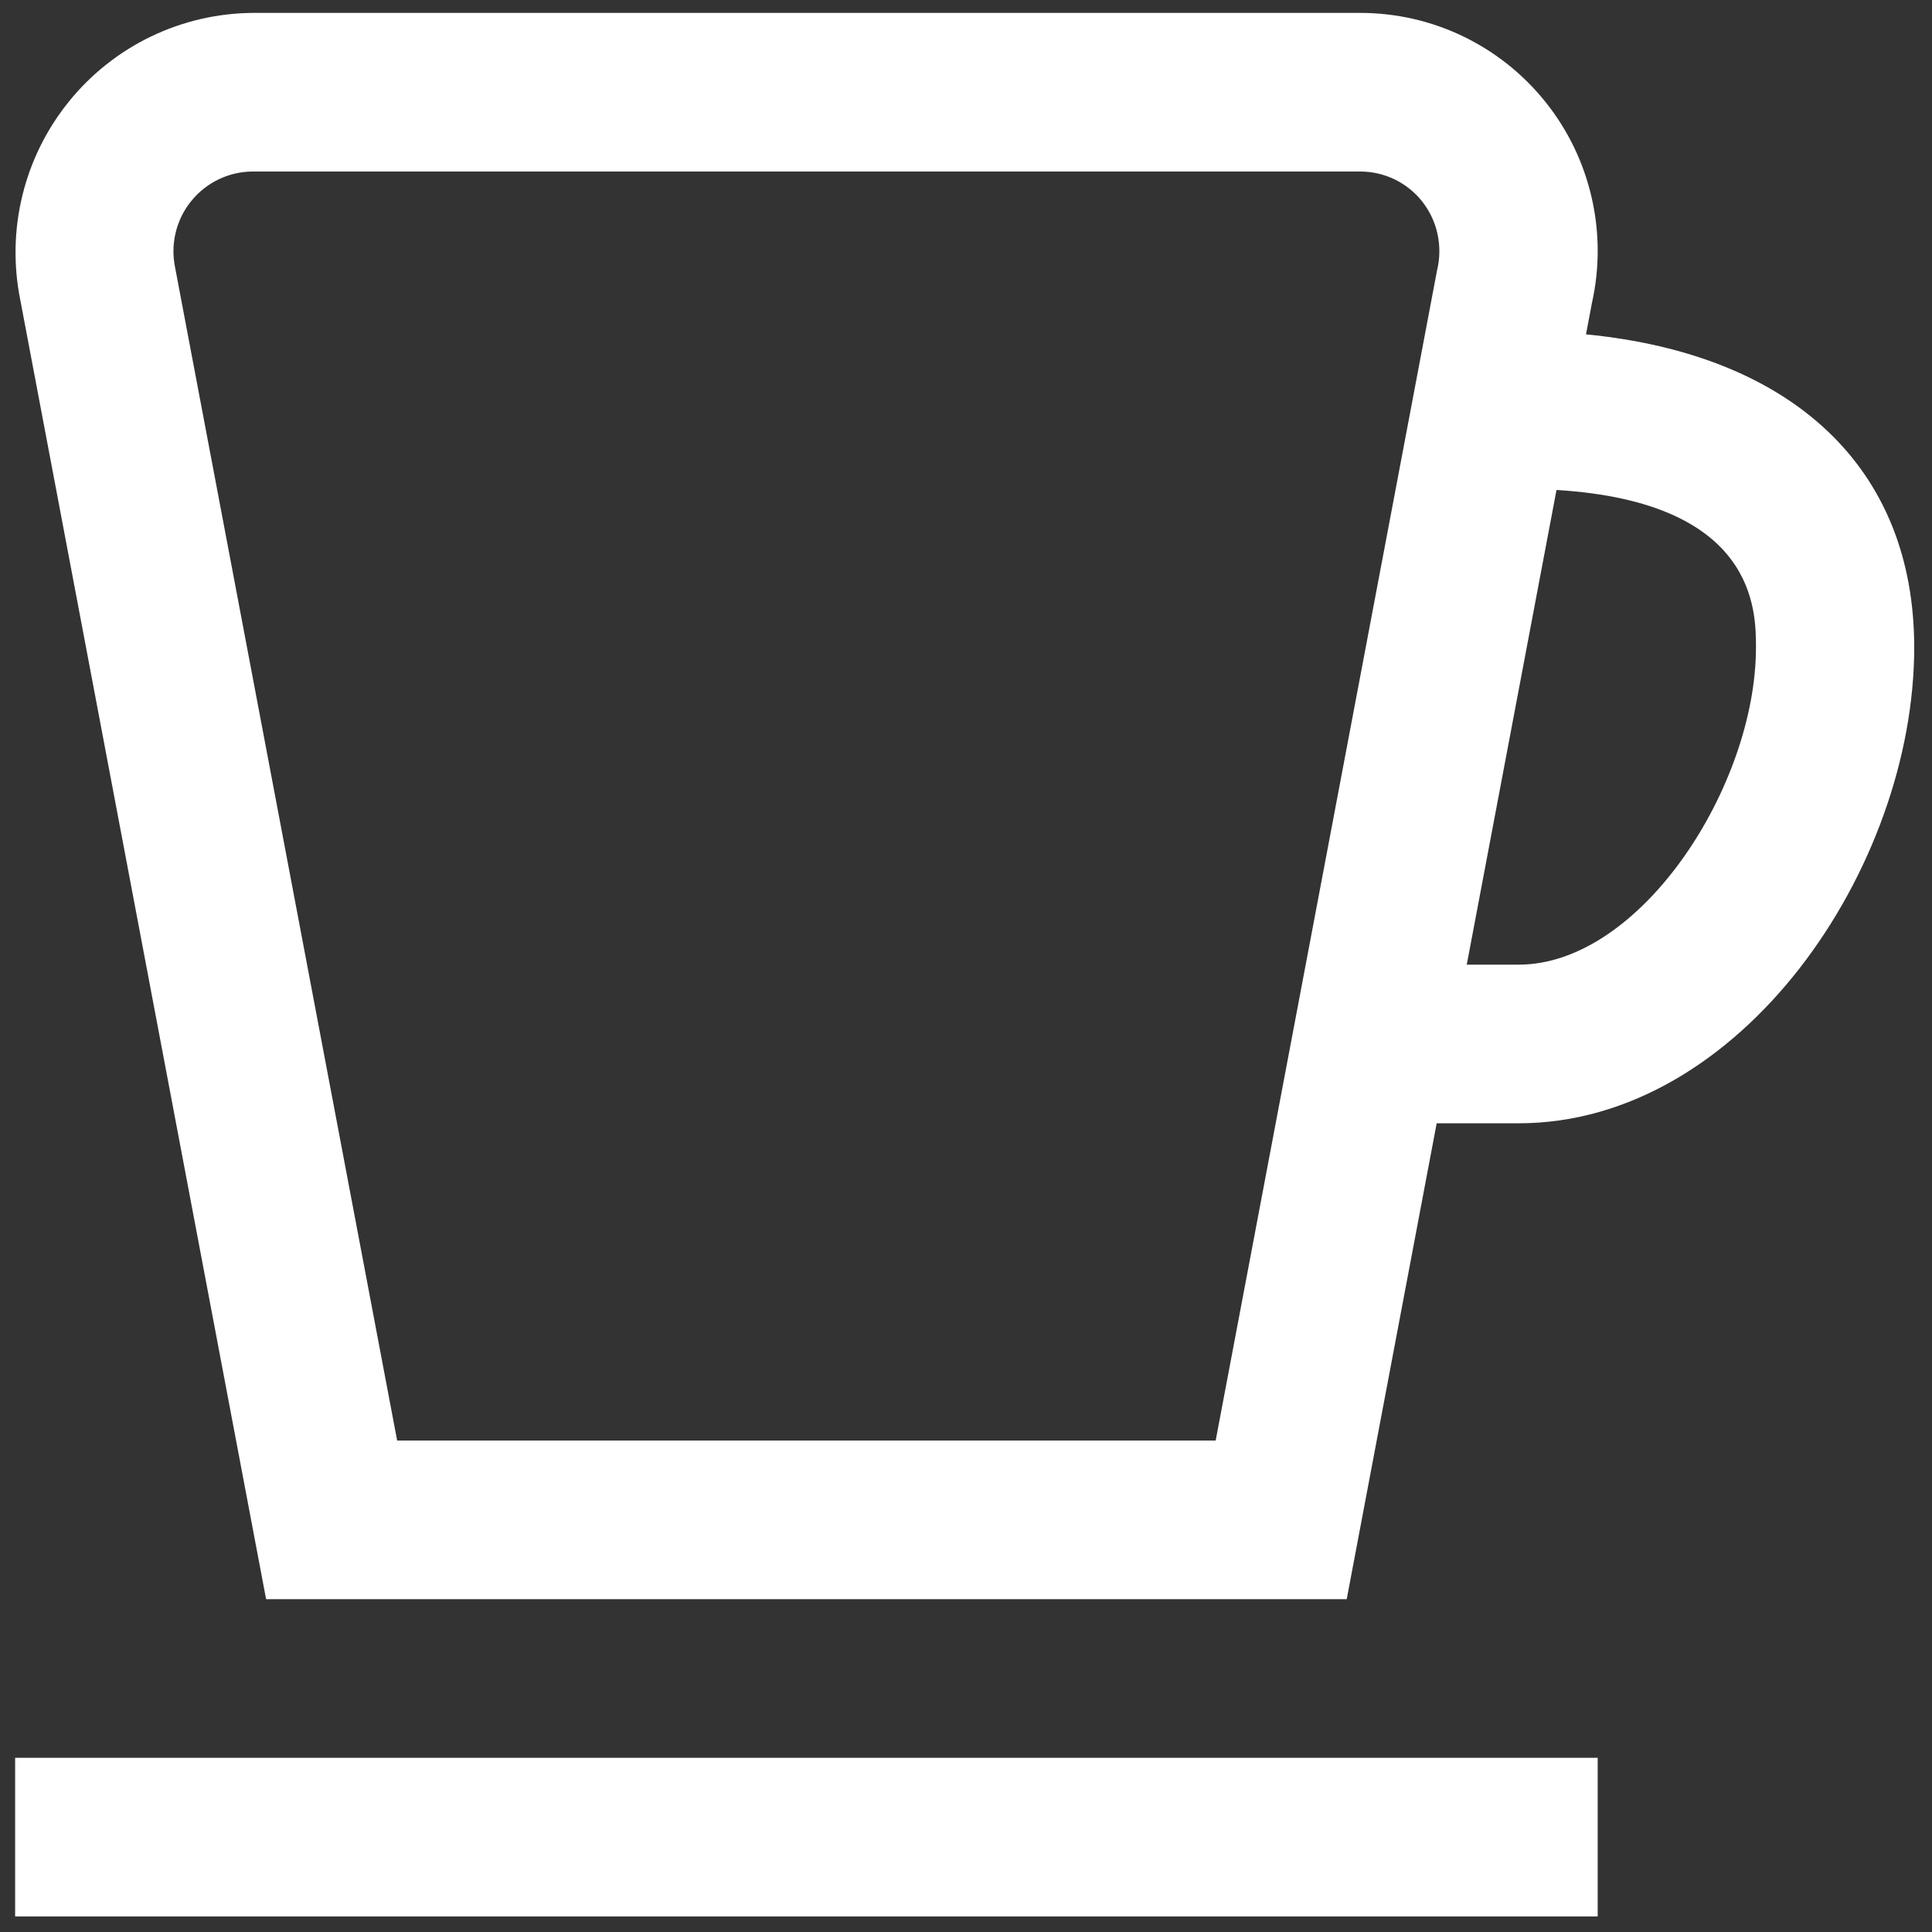<svg width="53" height="53" viewBox="0 0 53 53" fill="none" xmlns="http://www.w3.org/2000/svg">
<rect x="0" y="0" width="53" height="53" fill="#333333" stroke="none"/>
<g clip-path="url(#clip0_2_139)">
<path d="M0.415 48.221H43.829V52.573H0.415V48.221ZM52.512 17.76C52.512 23.796 47.769 30.815 41.659 30.815H39.412L36.944 43.87H7.3L0.556 8.226C0.365 7.276 0.385 6.296 0.616 5.355C0.846 4.415 1.282 3.537 1.891 2.785C2.499 2.032 3.267 1.424 4.137 1.004C5.008 0.584 5.961 0.362 6.927 0.354L37.317 0.354C38.293 0.354 39.256 0.573 40.135 0.996C41.015 1.42 41.788 2.036 42.398 2.799C43.009 3.562 43.44 4.452 43.66 5.405C43.881 6.357 43.886 7.347 43.673 8.302L43.508 9.172C49.169 9.725 52.512 12.83 52.512 17.76ZM39.421 7.423C39.502 7.095 39.507 6.754 39.436 6.424C39.365 6.094 39.219 5.785 39.01 5.521C38.807 5.267 38.55 5.061 38.256 4.92C37.963 4.779 37.642 4.705 37.317 4.705H6.927C6.603 4.707 6.283 4.782 5.991 4.923C5.699 5.065 5.443 5.27 5.24 5.523C5.036 5.776 4.892 6.072 4.817 6.388C4.742 6.704 4.739 7.033 4.806 7.351L10.895 39.518H33.349L39.421 7.423ZM48.171 17.76C48.171 16.744 48.171 13.776 42.699 13.441L40.237 26.463H41.659C45.013 26.463 48.171 21.559 48.171 17.76Z" fill="white"/>
</g>
<defs>
<clipPath id="clip0_2_139">
<rect width="52.097" height="52.219" fill="white" transform="translate(0.415 0.354)"/>
</clipPath>
</defs>
</svg>
